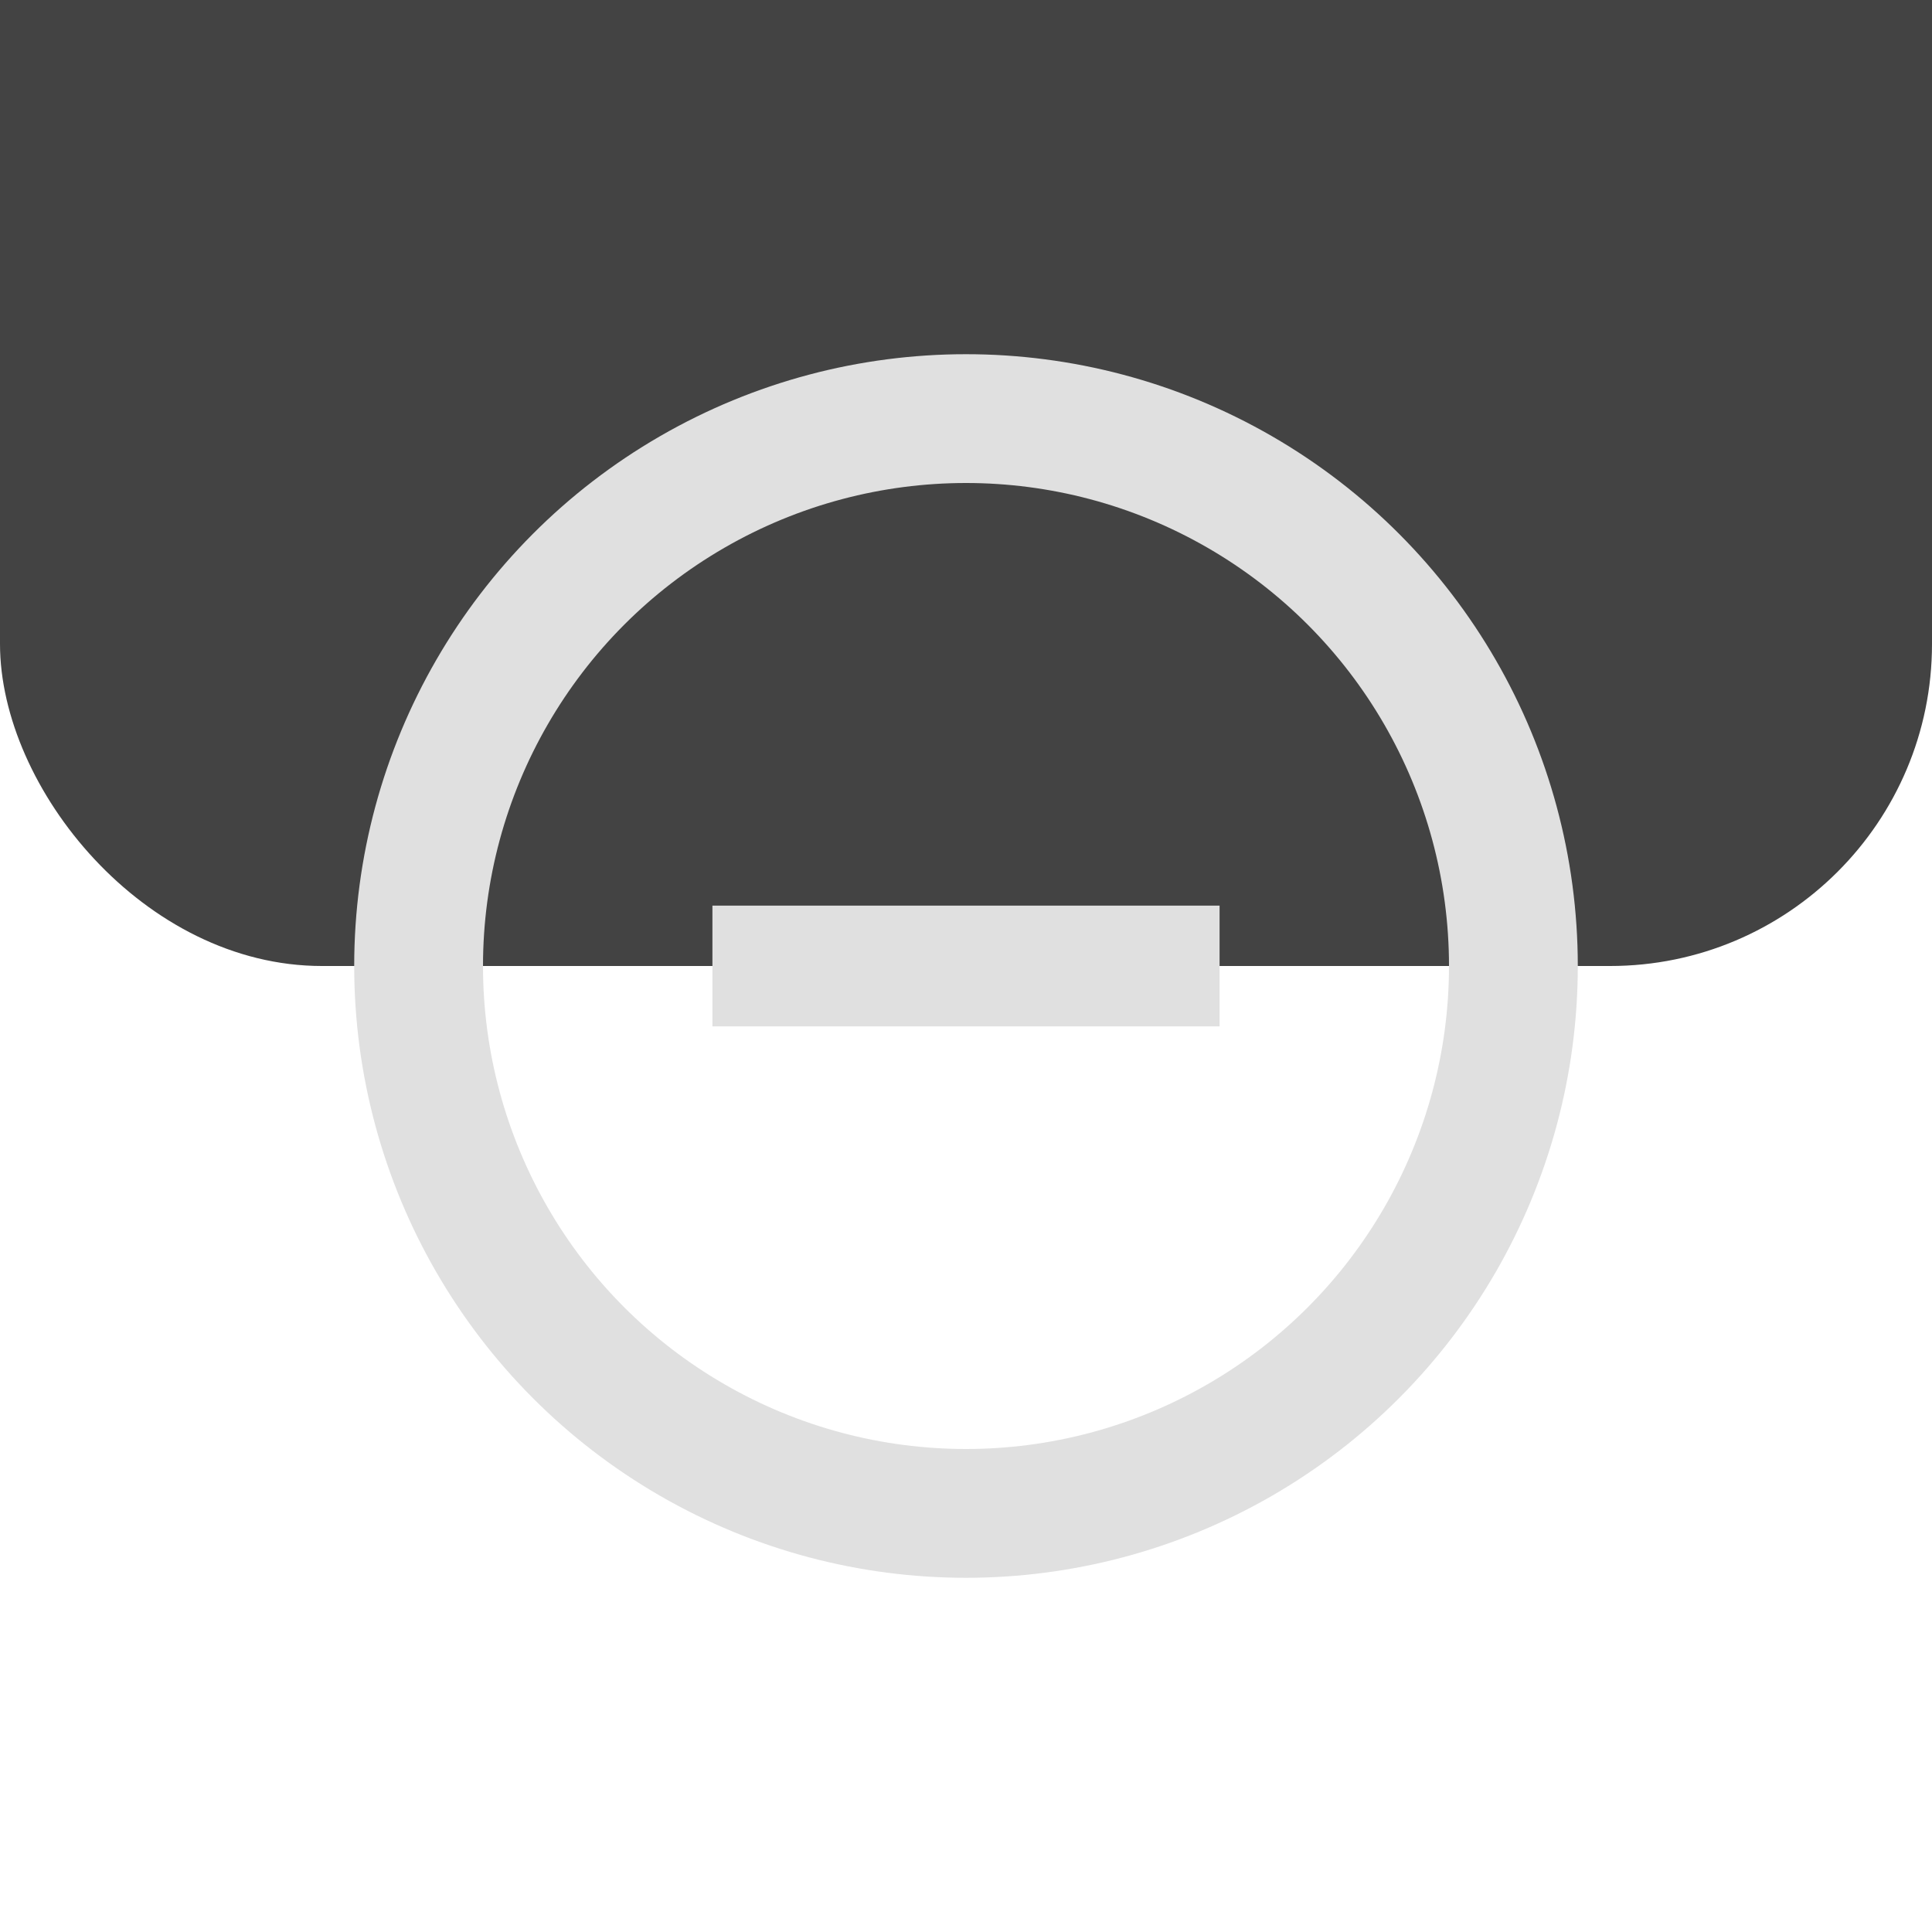 <?xml version="1.0" encoding="UTF-8" standalone="no"?>
<svg width="30px" height="30px" viewBox="0 0 30 30" version="1.1" xmlns="http://www.w3.org/2000/svg" xmlns:xlink="http://www.w3.org/1999/xlink" xmlns:sketch="http://www.bohemiancoding.com/sketch/ns">
    <!-- Generator: Sketch 3.3.1 (12002) - http://www.bohemiancoding.com/sketch -->
    <title>InteractiveMap/zoomlevel_minus</title>
    <desc>Created with Sketch.</desc>
    <defs>
        <filter x="-50%" y="-50%" width="200%" height="200%" filterUnits="objectBoundingBox" id="filter-1">
            <feOffset dx="0" dy="-15" in="SourceAlpha" result="shadowOffsetInner1"></feOffset>
            <feGaussianBlur stdDeviation="0" in="shadowOffsetInner1" result="shadowBlurInner1"></feGaussianBlur>
            <feComposite in="shadowBlurInner1" in2="SourceAlpha" operator="arithmetic" k2="-1" k3="1" result="shadowInnerInner1"></feComposite>
            <feColorMatrix values="0 0 0 0 0   0 0 0 0 0   0 0 0 0 0  0 0 0 0.35 0" in="shadowInnerInner1" type="matrix" result="shadowMatrixInner1"></feColorMatrix>
            <feMerge>
                <feMergeNode in="SourceGraphic"></feMergeNode>
                <feMergeNode in="shadowMatrixInner1"></feMergeNode>
            </feMerge>
        </filter>
    </defs>
    <g id="Linienplan-Elemente" stroke="none" stroke-width="1" fill="none" fill-rule="evenodd" sketch:type="MSPage">
        <g id="Piktos,-Buttons,-Logos" sketch:type="MSArtboardGroup" transform="translate(-128, -451)">
            <g id="Buttons-/-zoomlevel-minus" sketch:type="MSLayerGroup" transform="translate(128, 451)">
                <rect id="Rectangle-22" fill="#434343" filter="url(#filter-1)" sketch:type="MSShapeGroup" x="0" y="0" width="30" height="30" rx="5"></rect>
                <circle id="Oval-98" stroke="#E0E0E0" stroke-width="2" sketch:type="MSShapeGroup" cx="15" cy="15" r="8.5"></circle>
                <path d="M12,15 L18,15" id="Line" stroke="#E0E0E0" stroke-width="1.875" stroke-linecap="square" sketch:type="MSShapeGroup"></path>
            </g>
            <g id="EXPORTE" sketch:type="MSLayerGroup" transform="translate(6, 29)"></g>
        </g>
    </g>
</svg>